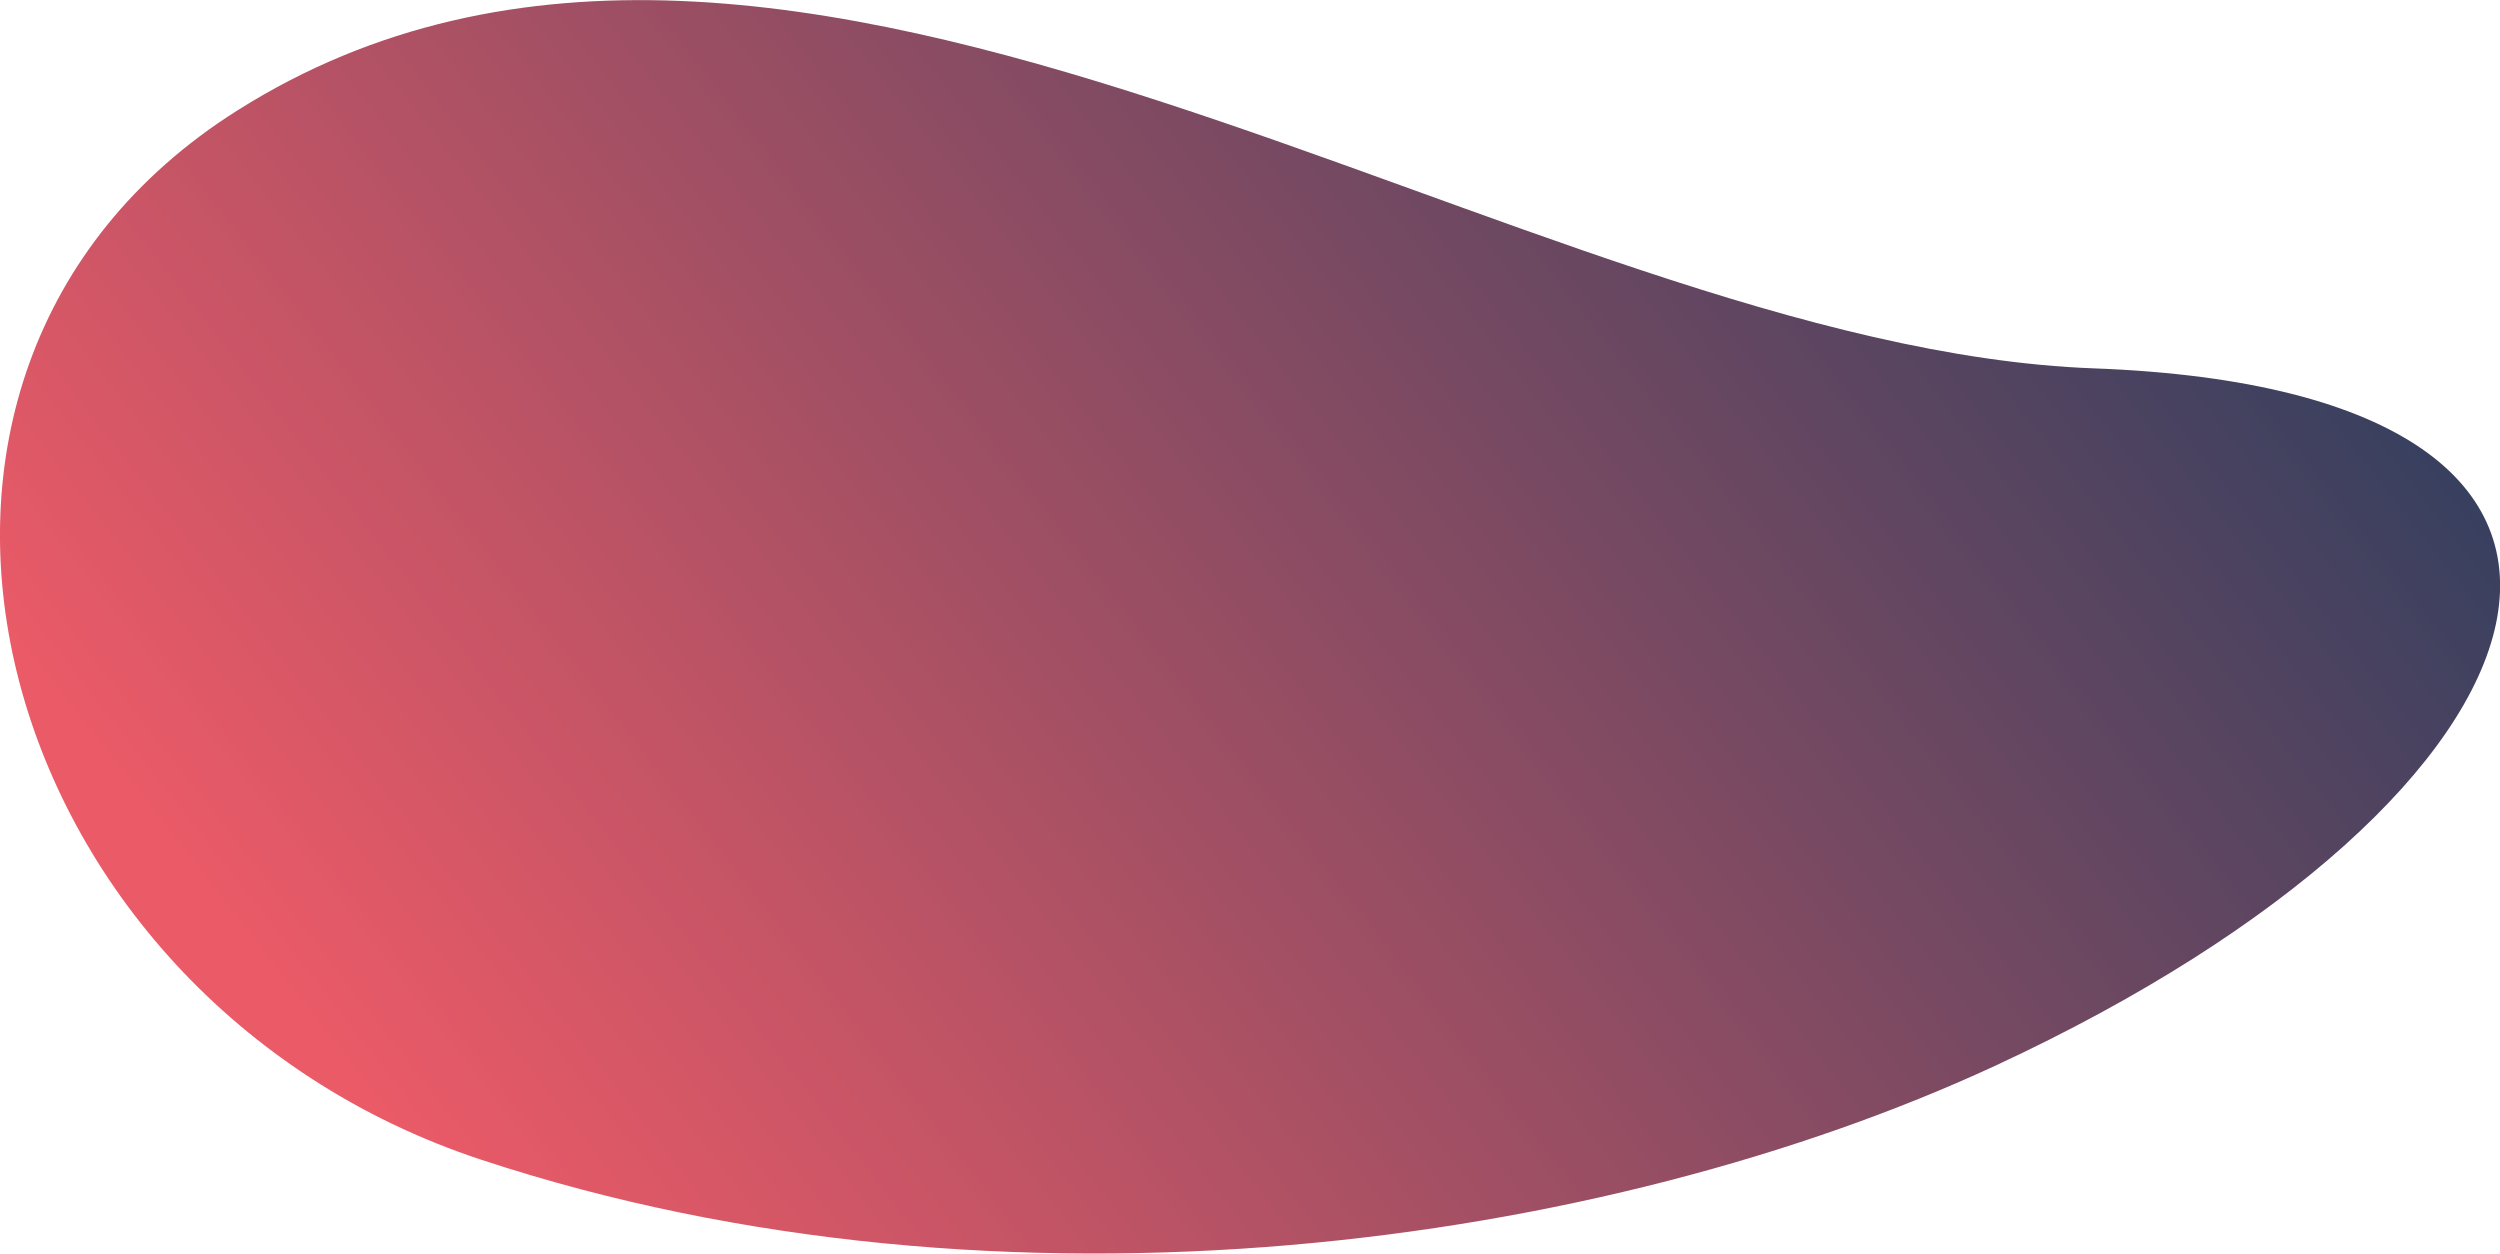 <?xml version="1.0" encoding="UTF-8"?>
<svg id="Laag_1" data-name="Laag 1" xmlns="http://www.w3.org/2000/svg" xmlns:xlink="http://www.w3.org/1999/xlink" viewBox="0 0 75.06 37.64">
  <defs>
    <style>
      .cls-1 {
        fill: url(#Naamloos_verloop_3203);
      }
    </style>
    <linearGradient id="Naamloos_verloop_3203" data-name="Naamloos verloop 3203" x1="10.82" y1="36.16" x2="60.5" y2="-2.64" gradientUnits="userSpaceOnUse">
      <stop offset=".03" stop-color="#eb5a67"/>
      <stop offset="1" stop-color="#38405f"/>
    </linearGradient>
  </defs>
  <path class="cls-1" d="M59.9,32c-11.68,5.41-29.73,8.01-45.45,2.82C-.41,29.92-5.42,11.24,7.12,3.32c16.56-10.46,38.66,7.11,55.75,7.74,18.59,.69,14.58,12.8-2.97,20.94Z"/>
</svg>